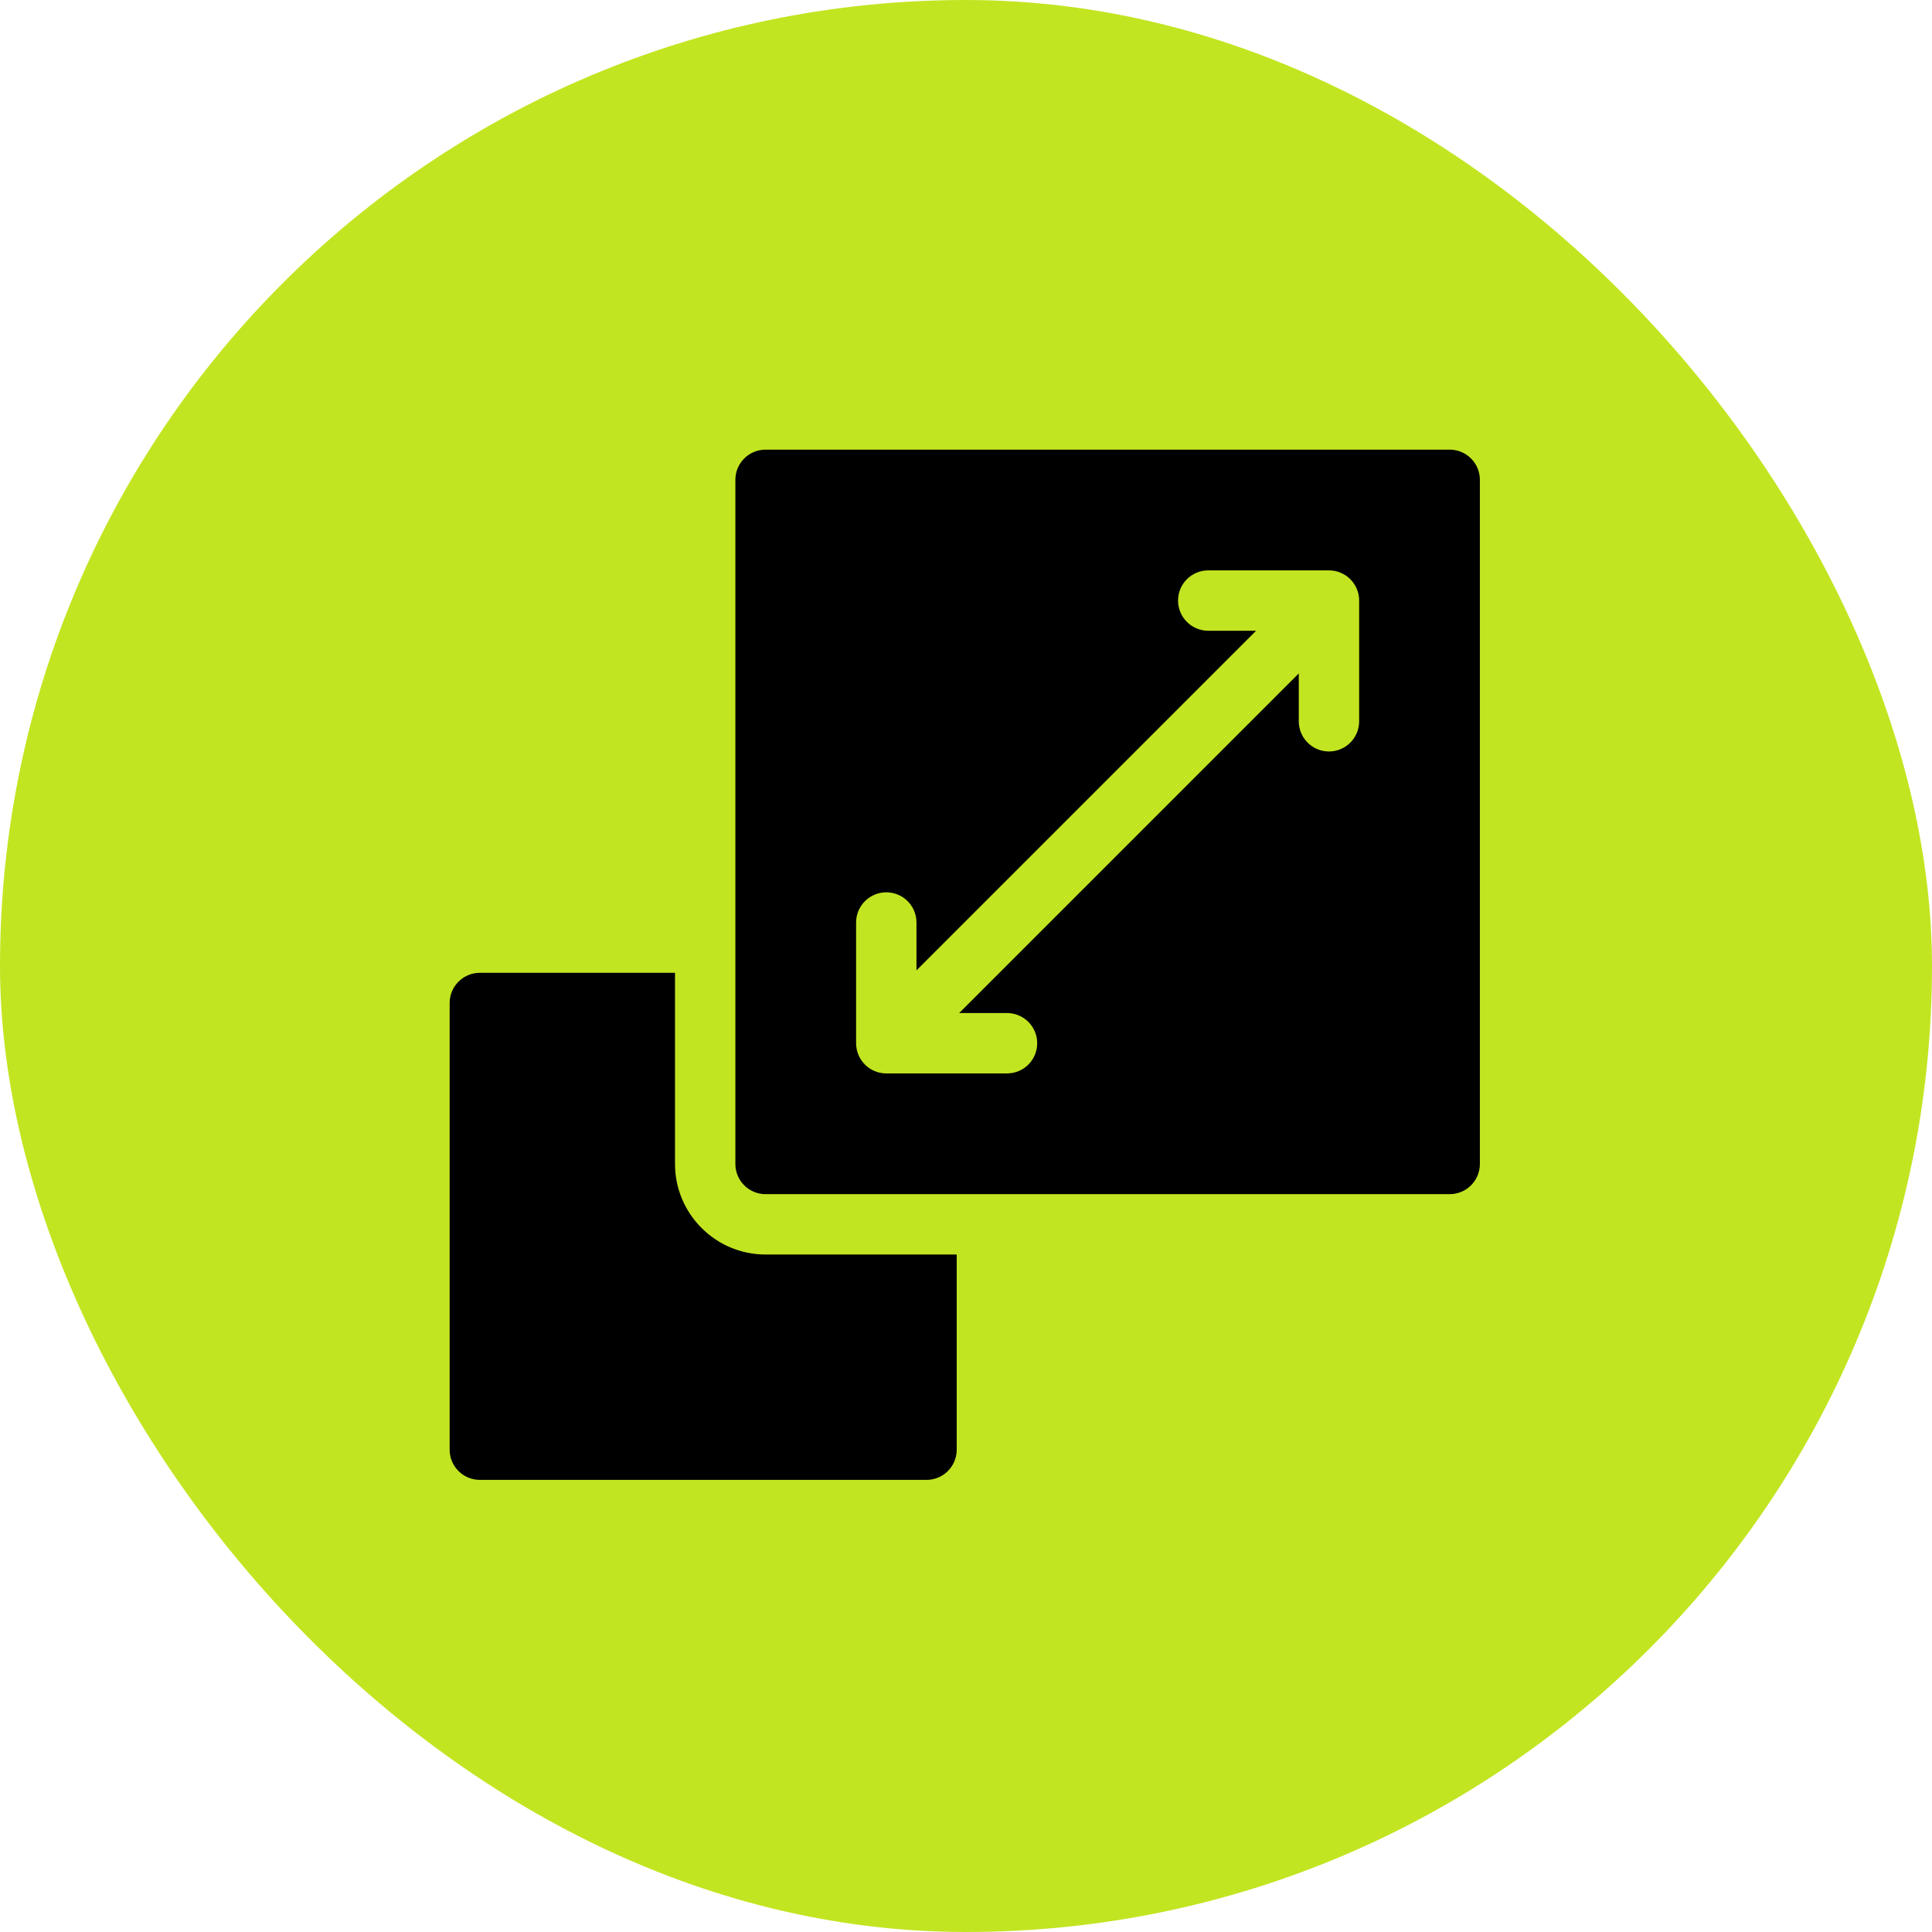 <svg width="782" height="782" viewBox="0 0 782 782" fill="none" xmlns="http://www.w3.org/2000/svg">
<rect width="782" height="782" rx="391" fill="#C2E521"/>
<path d="M309.869 507.781C289.66 507.781 273.219 491.34 273.219 471.131V393.758H194.217C187.47 393.758 182 399.228 182 405.975V586.783C182 593.53 187.47 599 194.217 599H375.025C381.772 599 387.242 593.53 387.242 586.783V507.781H309.869Z" fill="black"/>
<path d="M586.783 182H309.869C303.122 182 297.652 187.47 297.652 194.217V471.131C297.652 477.878 303.122 483.348 309.869 483.348H586.783C593.53 483.348 599 477.878 599 471.131V194.217C599 187.47 593.53 182 586.783 182ZM550.133 291.951C550.133 298.698 544.663 304.168 537.916 304.168C531.169 304.168 525.699 298.698 525.699 291.951V272.578L388.23 410.047H407.604C414.35 410.047 419.82 415.517 419.82 422.264C419.82 429.011 414.35 434.48 407.604 434.48H358.736C351.989 434.48 346.52 429.011 346.52 422.264V373.396C346.52 366.65 351.989 361.18 358.736 361.18C365.483 361.18 370.953 366.65 370.953 373.396V392.77L508.422 255.301H489.049C482.302 255.301 476.832 249.831 476.832 243.084C476.832 236.337 482.302 230.867 489.049 230.867H537.916C544.663 230.867 550.133 236.337 550.133 243.084V291.951Z" fill="black"/>
</svg>
